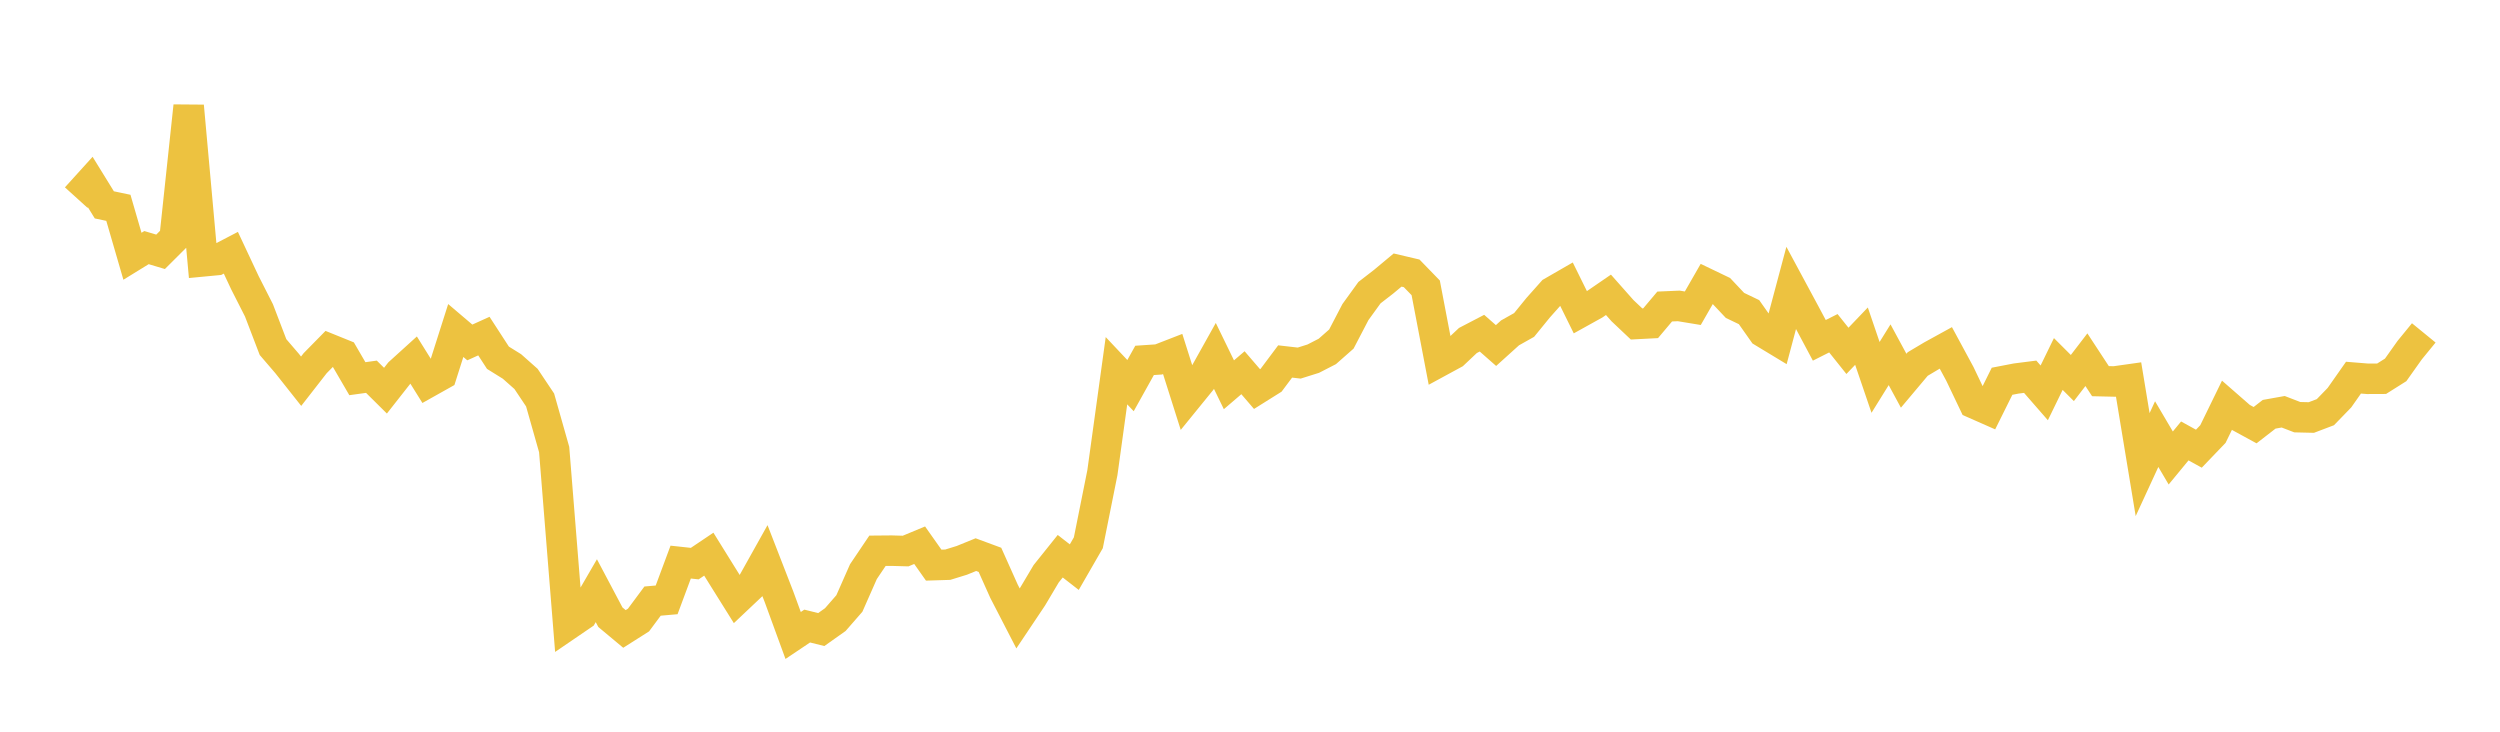 <svg width="164" height="48" xmlns="http://www.w3.org/2000/svg" xmlns:xlink="http://www.w3.org/1999/xlink"><path fill="none" stroke="rgb(237,194,64)" stroke-width="2" d="M5,12.962L5.922,11.944L6.844,13.439L7.766,13.633L8.689,16.811L9.611,16.243L10.533,16.519L11.455,15.6L12.377,6.953L13.299,17.148L14.222,17.06L15.144,16.58L16.066,18.546L16.988,20.36L17.91,22.769L18.832,23.843L19.754,25.008L20.677,23.823L21.599,22.885L22.521,23.258L23.443,24.842L24.365,24.714L25.287,25.628L26.21,24.453L27.132,23.617L28.054,25.096L28.976,24.579L29.898,21.681L30.82,22.465L31.743,22.047L32.665,23.468L33.587,24.041L34.509,24.859L35.431,26.239L36.353,29.49L37.275,40.97L38.198,40.34L39.12,38.749L40.042,40.49L40.964,41.259L41.886,40.674L42.808,39.432L43.731,39.351L44.653,36.873L45.575,36.973L46.497,36.353L47.419,37.837L48.341,39.312L49.263,38.441L50.186,36.79L51.108,39.164L52.03,41.687L52.952,41.069L53.874,41.299L54.796,40.646L55.719,39.588L56.641,37.5L57.563,36.131L58.485,36.123L59.407,36.149L60.329,35.766L61.251,37.073L62.174,37.044L63.096,36.759L64.018,36.384L64.94,36.725L65.862,38.784L66.784,40.57L67.707,39.191L68.629,37.639L69.551,36.488L70.473,37.205L71.395,35.605L72.317,31.005L73.24,24.319L74.162,25.297L75.084,23.642L76.006,23.58L76.928,23.222L77.85,26.133L78.772,24.999L79.695,23.346L80.617,25.241L81.539,24.451L82.461,25.523L83.383,24.945L84.305,23.712L85.228,23.818L86.15,23.528L87.072,23.054L87.994,22.242L88.916,20.473L89.838,19.198L90.76,18.484L91.683,17.715L92.605,17.932L93.527,18.882L94.449,23.708L95.371,23.207L96.293,22.337L97.216,21.856L98.138,22.667L99.06,21.835L99.982,21.317L100.904,20.185L101.826,19.149L102.749,18.617L103.671,20.485L104.593,19.973L105.515,19.34L106.437,20.381L107.359,21.252L108.281,21.204L109.204,20.108L110.126,20.068L111.048,20.22L111.97,18.613L112.892,19.056L113.814,20.034L114.737,20.477L115.659,21.785L116.581,22.343L117.503,18.886L118.425,20.598L119.347,22.326L120.269,21.861L121.192,23.016L122.114,22.052L123.036,24.757L123.958,23.271L124.88,24.976L125.802,23.879L126.725,23.329L127.647,22.822L128.569,24.528L129.491,26.459L130.413,26.866L131.335,25.01L132.257,24.832L133.18,24.714L134.102,25.772L135.024,23.878L135.946,24.799L136.868,23.597L137.79,25.004L138.713,25.025L139.635,24.895L140.557,30.478L141.479,28.478L142.401,30.044L143.323,28.925L144.246,29.434L145.168,28.473L146.09,26.583L147.012,27.388L147.934,27.891L148.856,27.176L149.778,27.011L150.701,27.367L151.623,27.389L152.545,27.039L153.467,26.088L154.389,24.774L155.311,24.849L156.234,24.845L157.156,24.264L158.078,22.966L159,21.838"></path></svg>